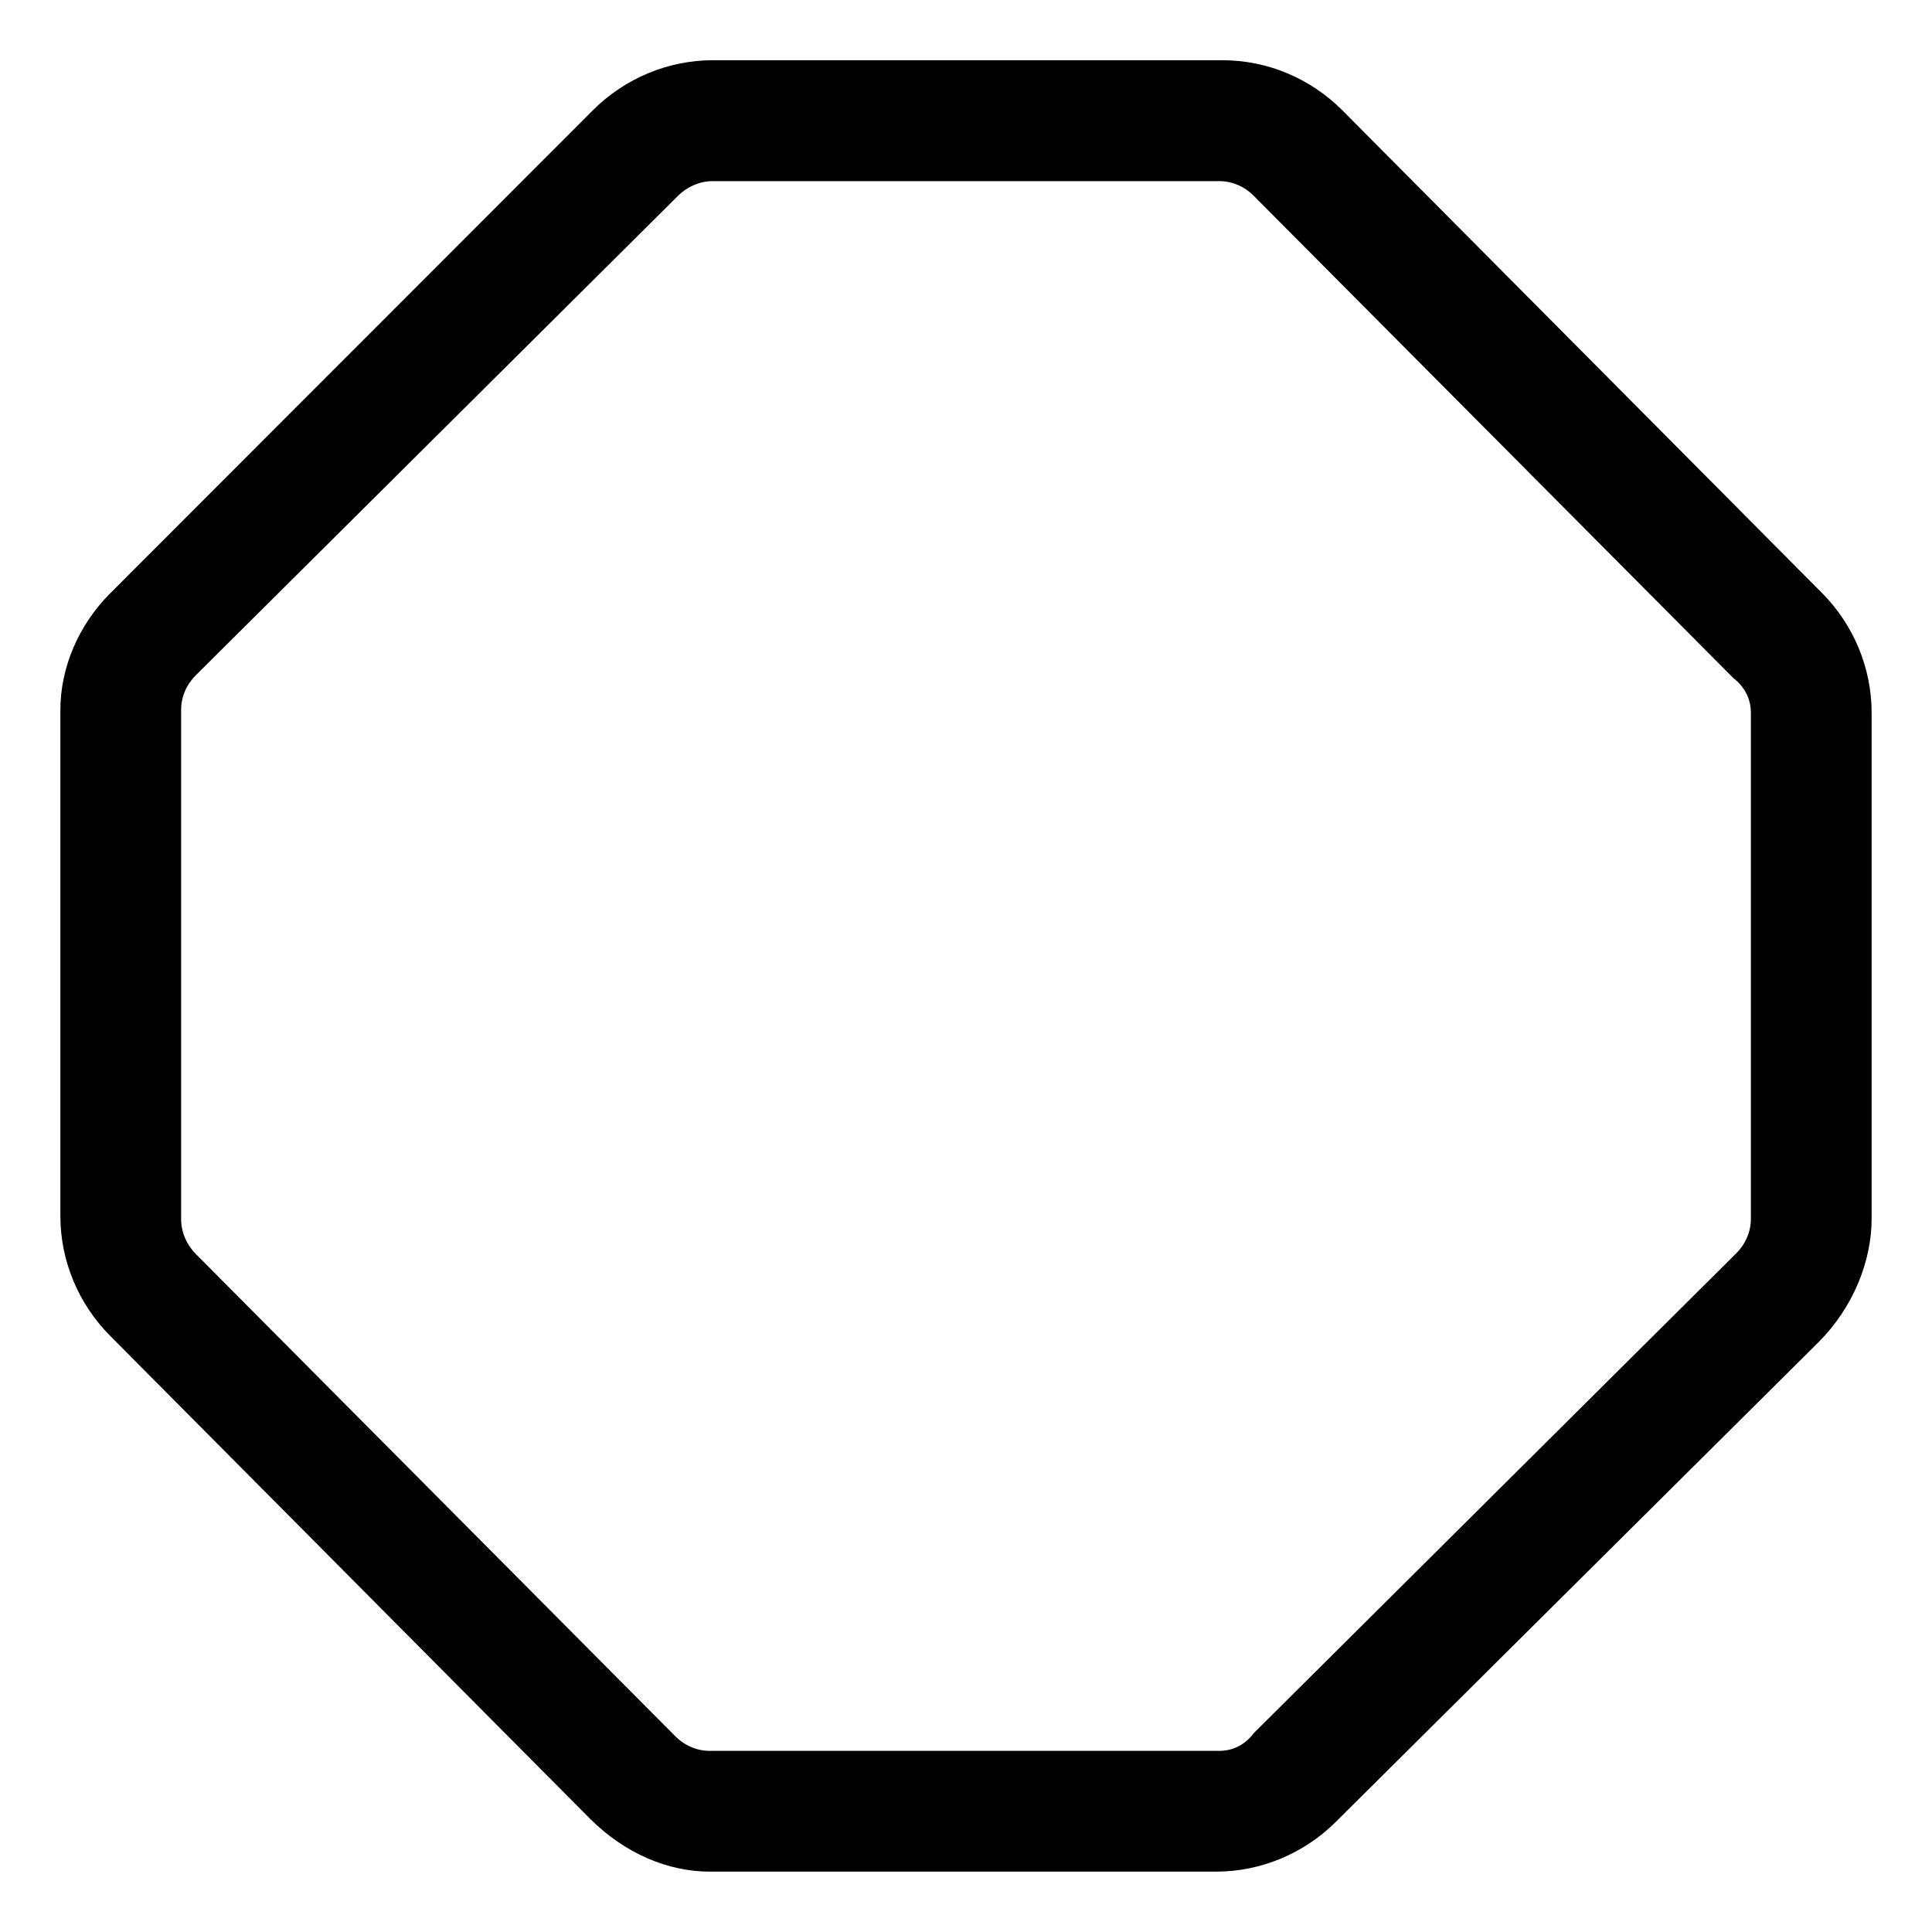 <svg xmlns="http://www.w3.org/2000/svg" viewBox="0 0 512 512"><!--! Font Awesome Pro 6.0.0-alpha3 by @fontawesome - https://fontawesome.com License - https://fontawesome.com/license (Commercial License) --><path d="M482.8 157.1l-127.1-127.9c-8.438-8.438-19.8-13.24-31.76-13.24H188.9c-11.84 0-23.32 4.805-31.76 13.24L29.24 157.2C20.8 165.6 16 177 16 188.1v134.2c0 11.84 4.805 23.32 13.24 31.76l127.1 127.9C165.6 491.2 177 496 188.1 496h134.2c11.84 0 23.32-4.805 31.76-13.24l127.9-127.1C491.2 346.4 496 334.1 496 323V188.9C496 177 491.2 165.5 482.8 157.1zM464 323c0 3.393-1.375 6.635-3.881 9.141l-127.8 127.1C329.8 462.6 326.5 464 323.1 464H188.1c-3.393 0-6.635-1.375-9.141-3.881L51.87 332.3C49.41 329.8 48 326.5 48 323.1V188.1c0-3.393 1.375-6.635 3.881-9.141L179.7 51.87C182.2 49.41 185.5 48 188.9 48h134.2c3.393 0 6.635 1.373 9.141 3.879l127.1 127.8C462.6 182.2 464 185.5 464 188.9V323z"/></svg>